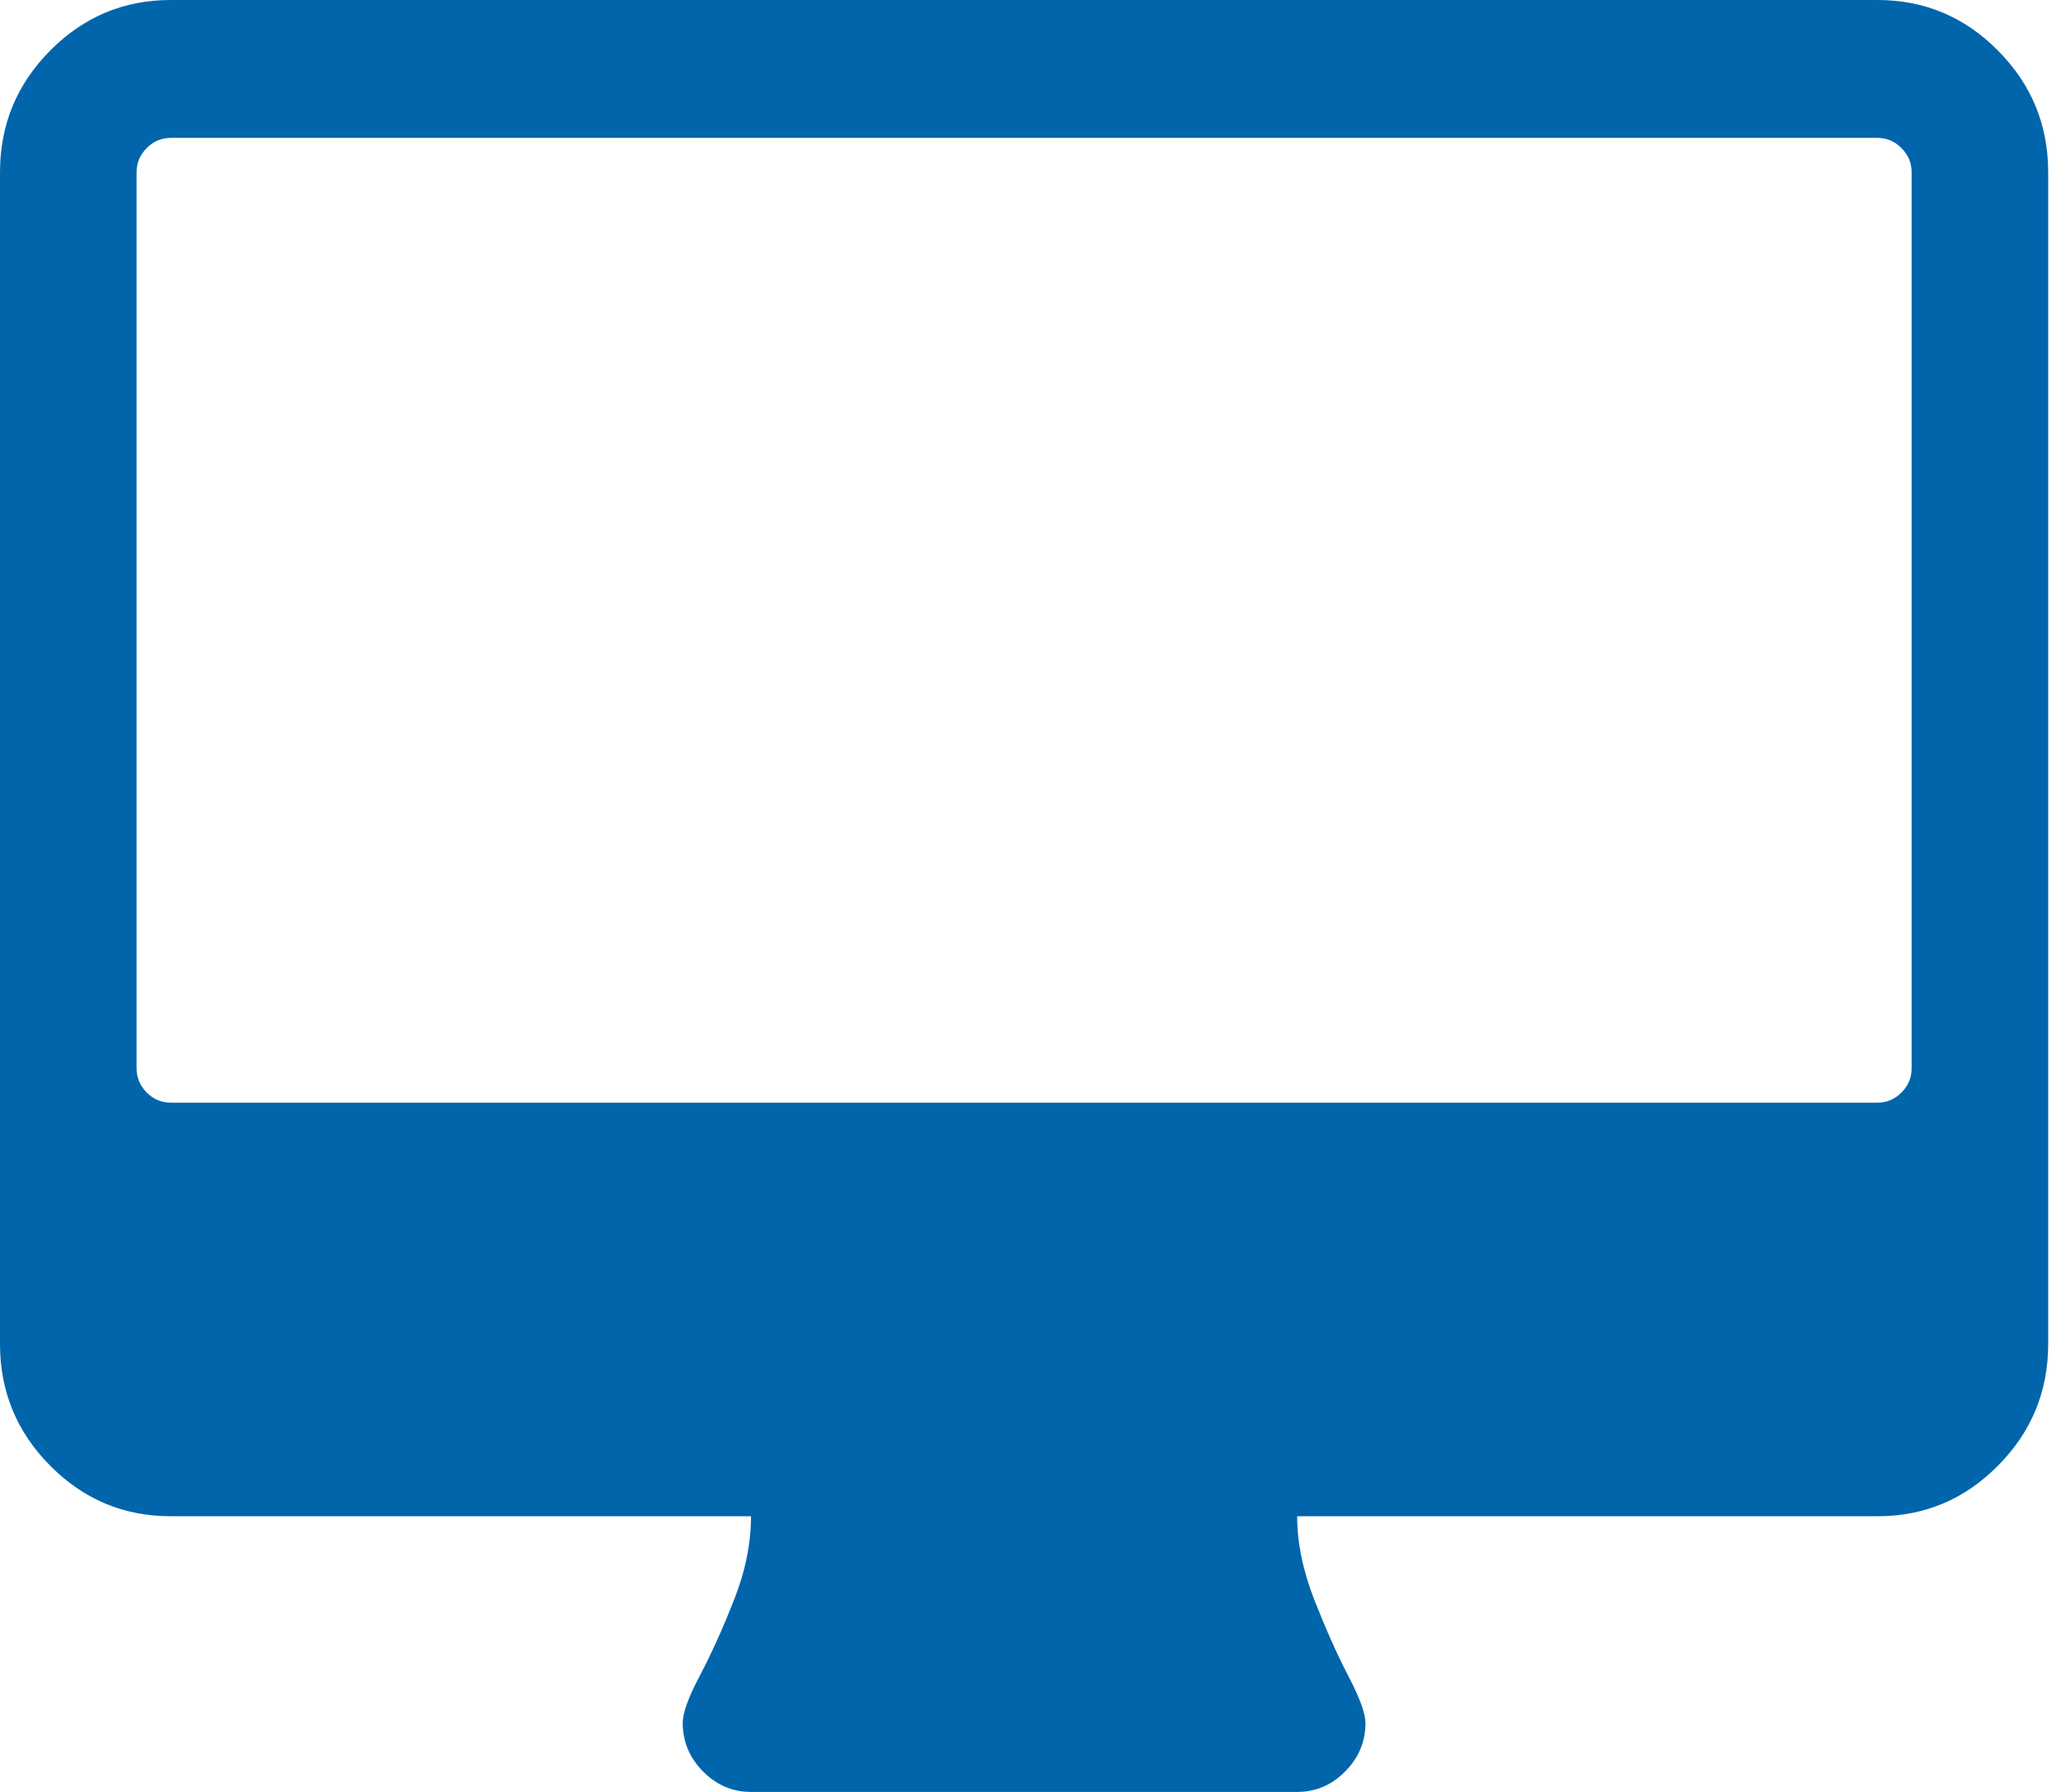 <svg width="23px" height="20px" viewBox="0 0 23 20" version="1.1" xmlns="http://www.w3.org/2000/svg">
  <title>desktop-monitor</title>
  <desc>Created with Sketch. Generator: Sketch 55.2 (78181) - https://sketchapp.com</desc>
  <g stroke="none" strokeWidth="1" fill="none" fillRule="evenodd">
    <g
      transform="translate(-228, -1000)"
      fill="#0065AB"
      fillRule="nonzero"
    >
      <g transform="translate(15, 148)">
        <g transform="translate(15, 700)">
          <g transform="translate(15, 54)">
            <g transform="translate(183, 98)">
              {/* eslint-disable-next-line max-len */}
              <path d="M22.297,0.565 C21.924,0.188 21.476,0 20.952,0 L1.905,0 C1.381,0 0.933,0.188 0.559,0.565 C0.186,0.942 0,1.394 0,1.923 L0,15 C0,15.529 0.186,15.982 0.559,16.358 C0.933,16.735 1.381,16.923 1.905,16.923 L8.381,16.923 C8.381,17.227 8.317,17.54 8.19,17.86 C8.064,18.181 7.937,18.461 7.81,18.702 C7.683,18.942 7.619,19.118 7.619,19.23 C7.619,19.439 7.695,19.619 7.845,19.771 C7.996,19.924 8.175,20 8.381,20 L14.476,20 C14.683,20 14.861,19.924 15.012,19.771 C15.163,19.619 15.238,19.439 15.238,19.23 C15.238,19.126 15.175,18.952 15.048,18.708 C14.921,18.464 14.794,18.179 14.667,17.855 C14.54,17.53 14.476,17.219 14.476,16.923 L20.953,16.923 C21.476,16.923 21.925,16.735 22.297,16.358 C22.671,15.982 22.857,15.529 22.857,15 L22.857,1.923 C22.857,1.394 22.671,0.942 22.297,0.565 Z M21.333,11.923 C21.333,12.027 21.296,12.117 21.22,12.194 C21.145,12.269 21.055,12.307 20.952,12.307 L1.905,12.307 C1.802,12.307 1.712,12.269 1.637,12.194 C1.562,12.117 1.524,12.027 1.524,11.923 L1.524,1.923 C1.524,1.819 1.561,1.729 1.637,1.653 C1.712,1.577 1.802,1.539 1.905,1.539 L20.953,1.539 C21.056,1.539 21.145,1.577 21.22,1.653 C21.296,1.729 21.333,1.819 21.333,1.923 L21.333,11.923 L21.333,11.923 Z" />
            </g>
          </g>
        </g>
      </g>
    </g>
  </g>
</svg>